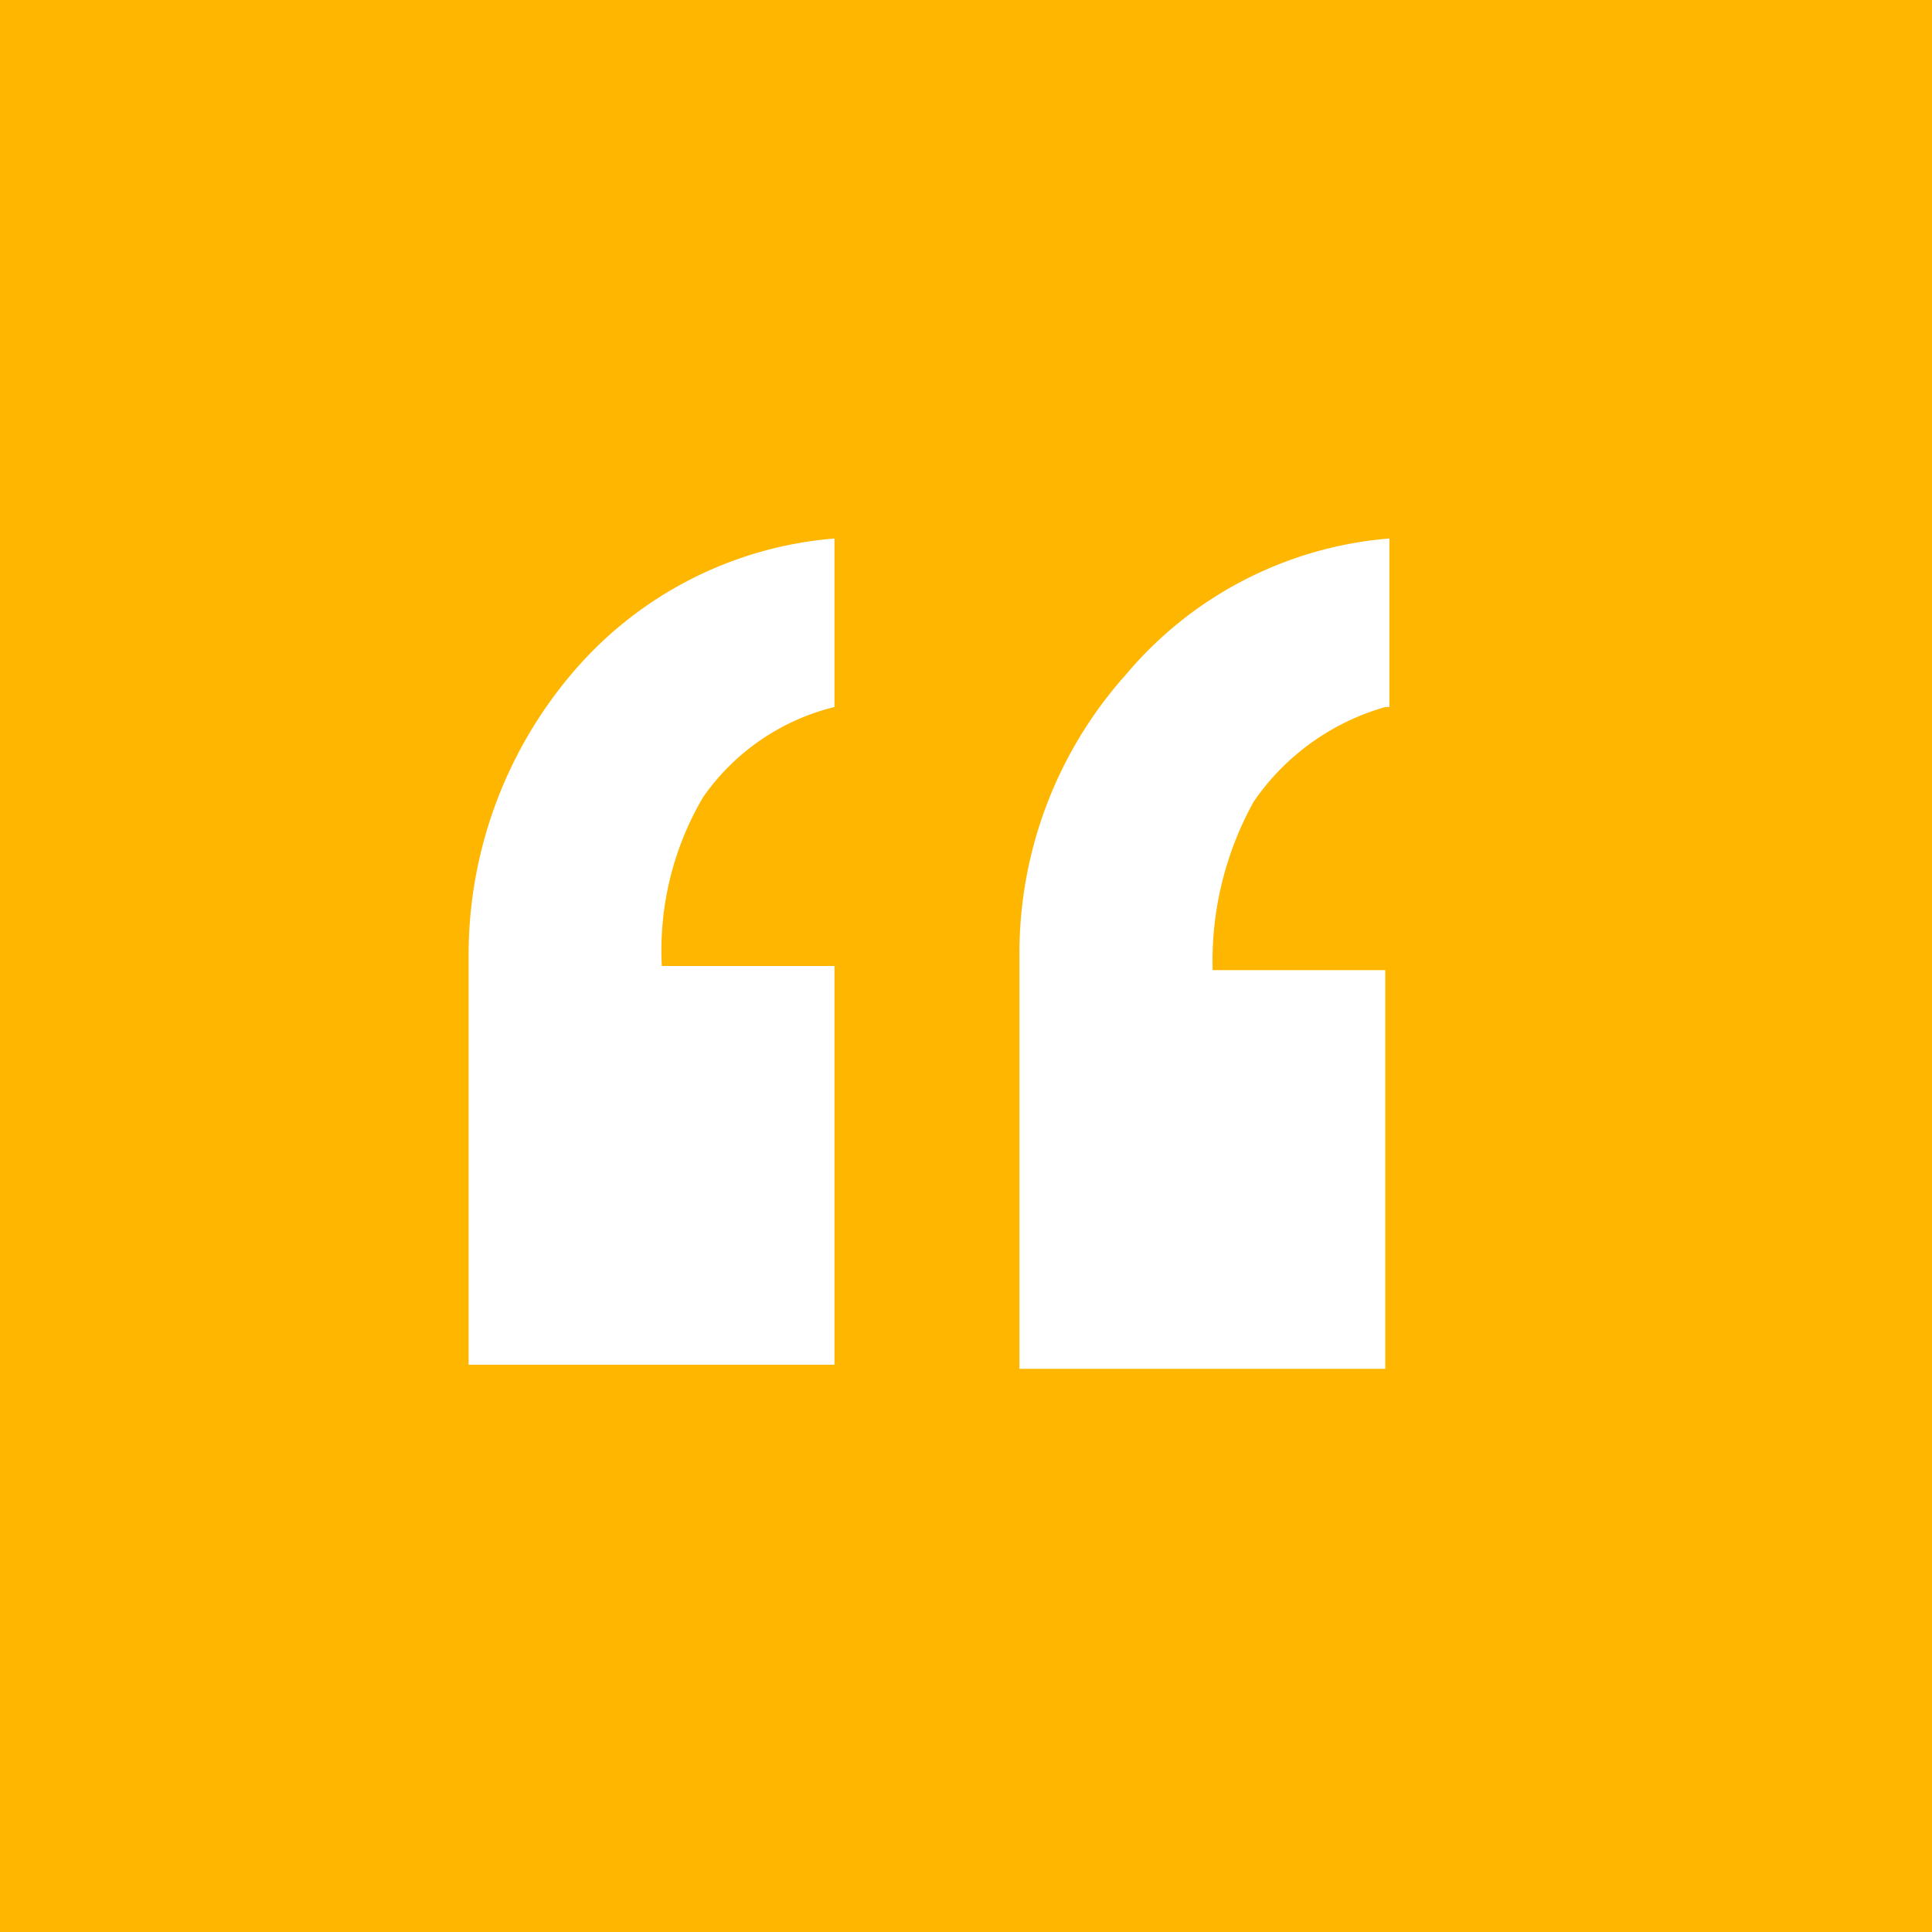 <svg id="Layer_1" data-name="Layer 1" xmlns="http://www.w3.org/2000/svg" width="47" height="47" viewBox="0 0 47 47"><g id="Group_4650" data-name="Group 4650"><rect id="Rectangle_12203" data-name="Rectangle 12203" width="47" height="47" style="fill:#ffb600"/><g id="_" data-name=" "><path d="M20.3,17.2a5.48,5.48,0,0,0-3.2,2.2,7.35,7.35,0,0,0-1,4.1h4.2v9.7H11.4v-10a10.58,10.58,0,0,1,2.5-6.8,9.35,9.35,0,0,1,6.4-3.3Zm13.4,0a5.81,5.81,0,0,0-3.2,2.3,8,8,0,0,0-1,4.1h4.2v9.7H24.8V23.2a10.16,10.16,0,0,1,2.6-6.8,9.35,9.35,0,0,1,6.4-3.3v4.1Z" style="fill:#fff"/></g></g></svg>